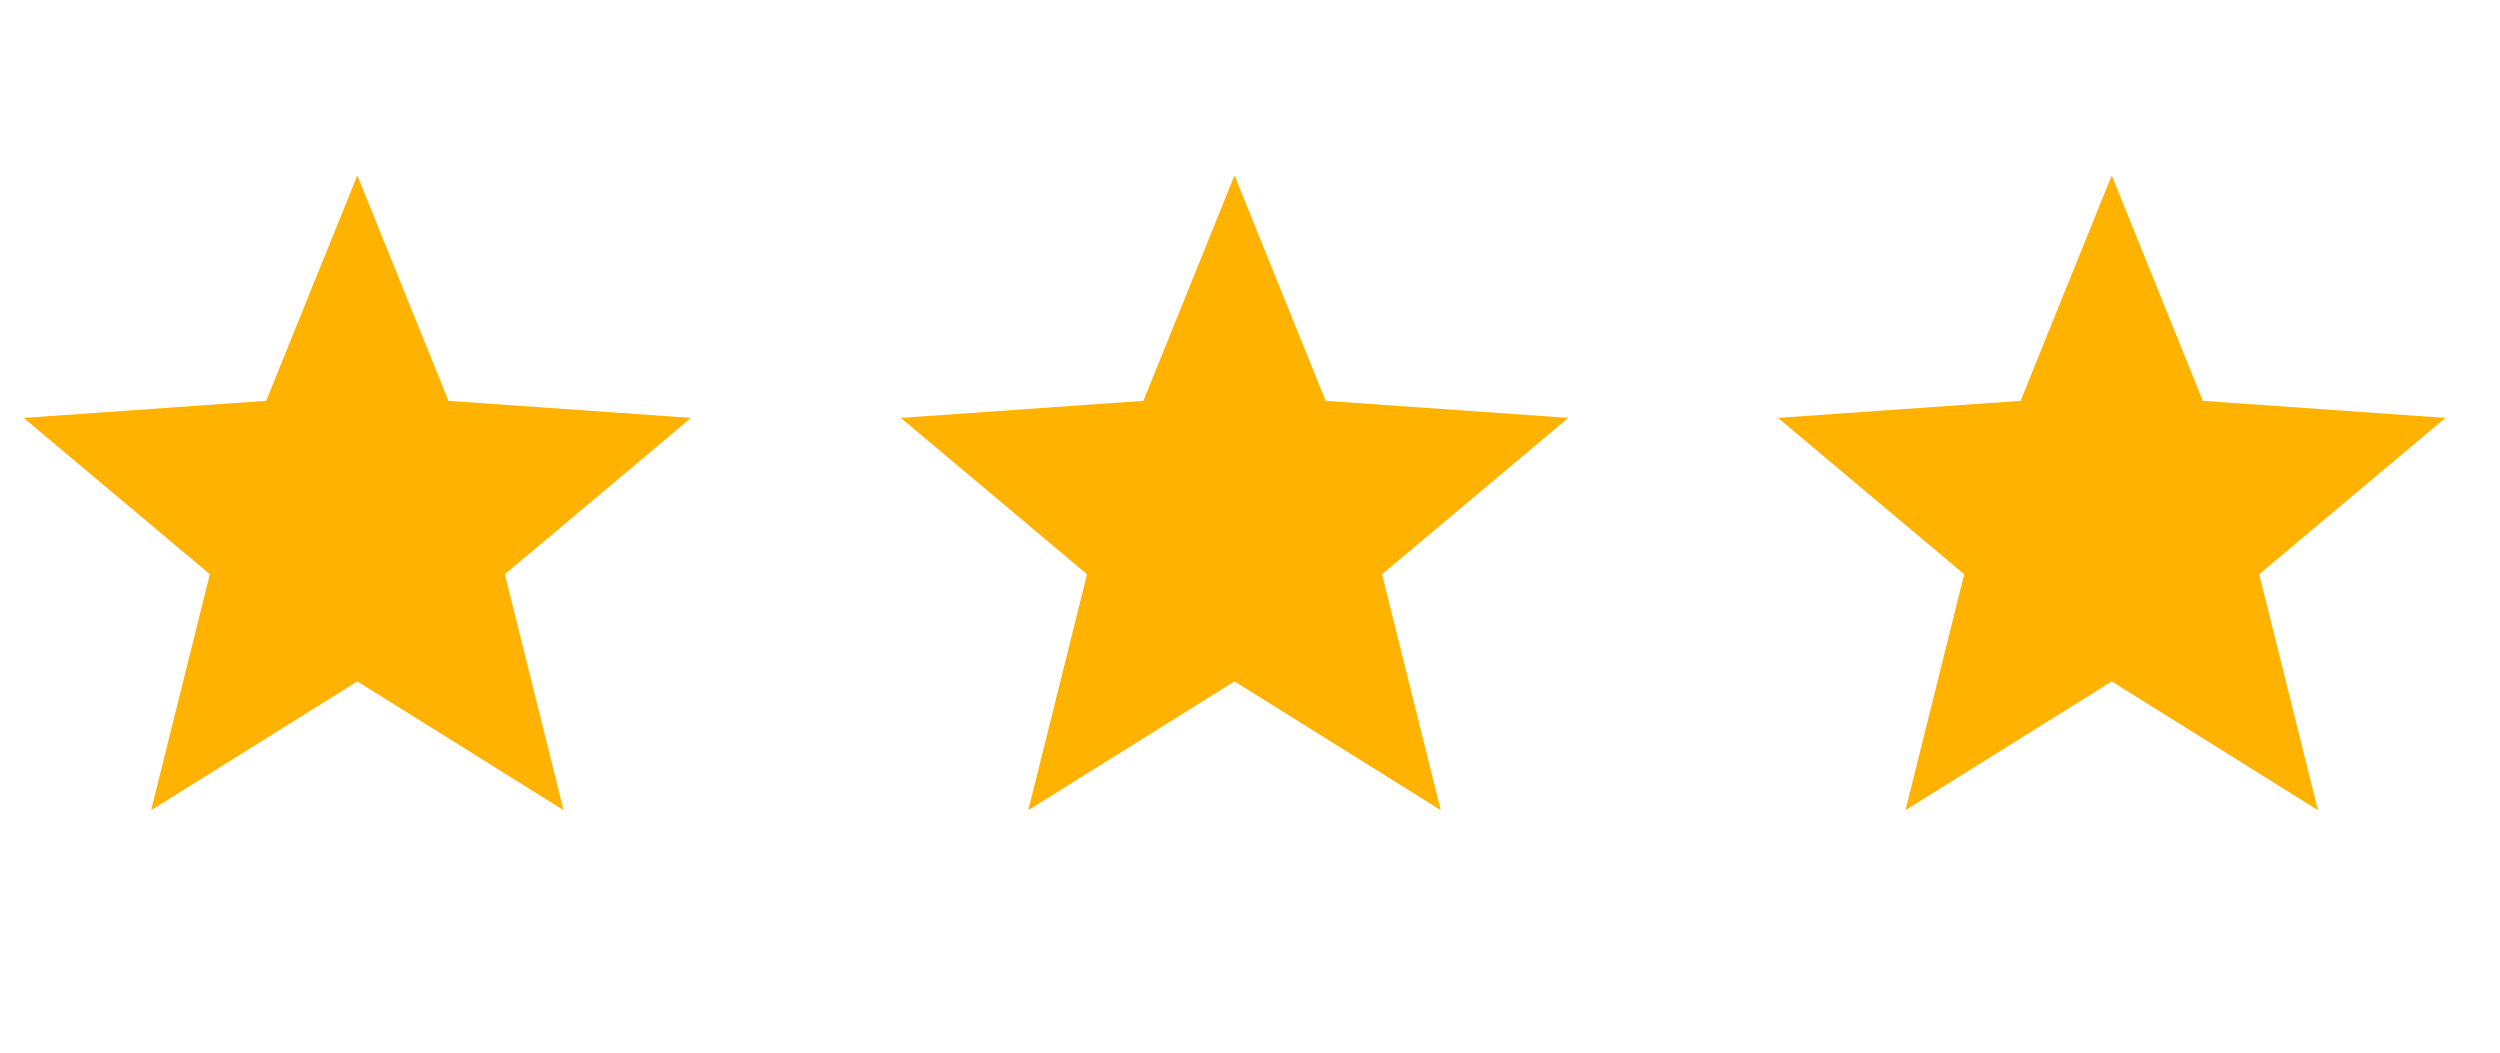 <svg width="57" height="24" viewBox="0 0 57 24" fill="none" xmlns="http://www.w3.org/2000/svg">
<path d="M8.147 4L10.225 9.139L15.755 9.528L11.51 13.093L12.849 18.472L8.147 15.536L3.445 18.472L4.784 13.093L0.539 9.528L6.069 9.139L8.147 4Z" fill="#FFB300"/>
<path d="M28.147 4L30.225 9.139L35.755 9.528L31.51 13.093L32.849 18.472L28.147 15.536L23.445 18.472L24.784 13.093L20.538 9.528L26.069 9.139L28.147 4Z" fill="#FFB300"/>
<path d="M48.147 4L50.225 9.139L55.755 9.528L51.51 13.093L52.849 18.472L48.147 15.536L43.445 18.472L44.784 13.093L40.538 9.528L46.069 9.139L48.147 4Z" fill="#FFB300"/>
</svg>
